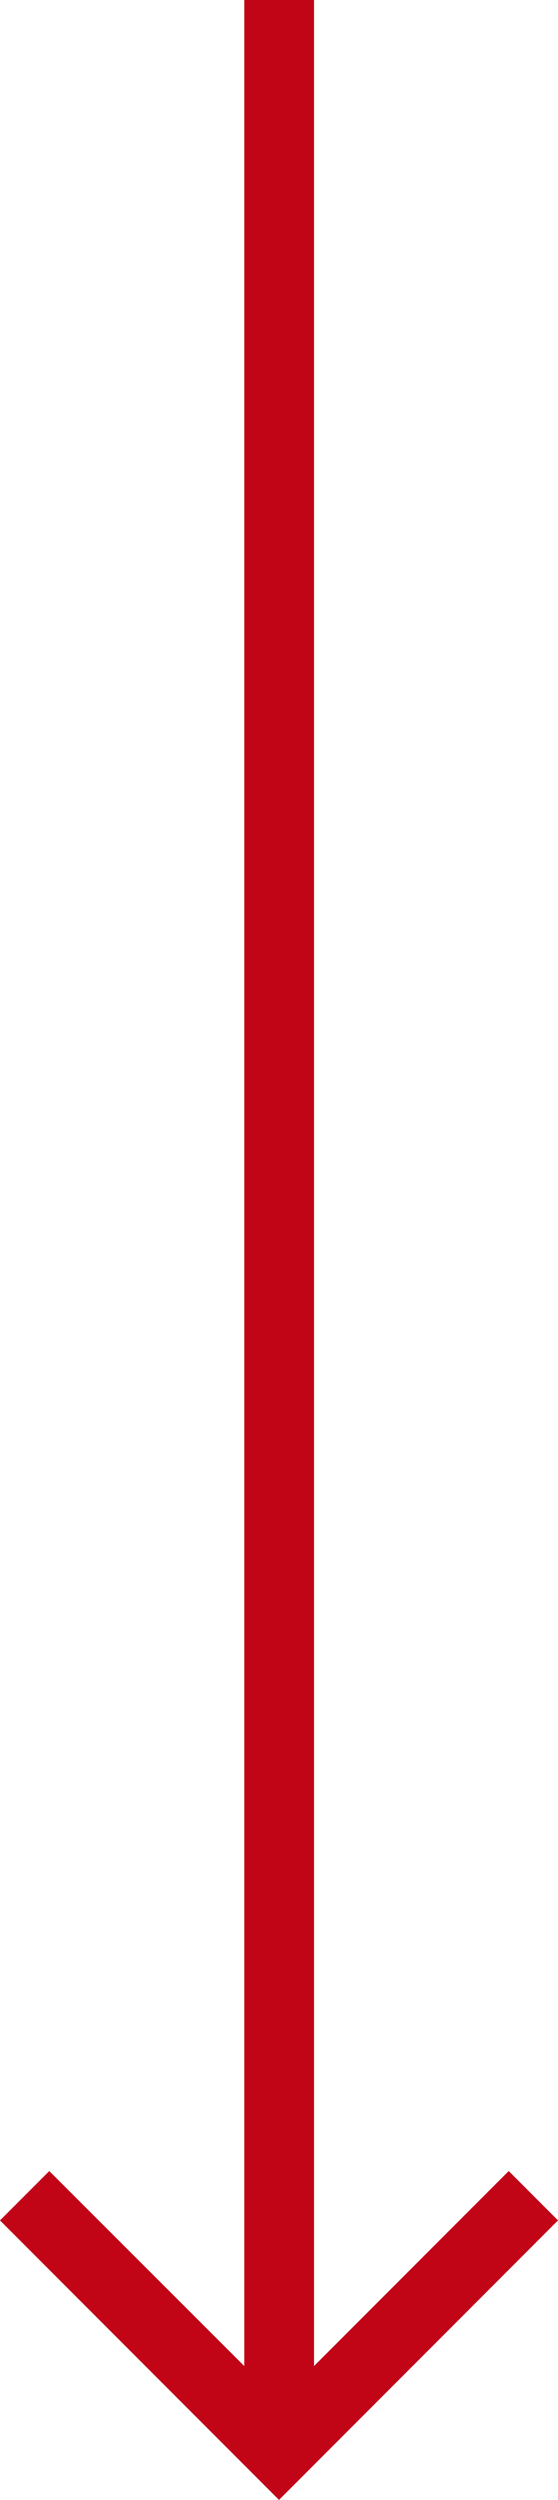 <svg id="Ebene_1" data-name="Ebene 1" xmlns="http://www.w3.org/2000/svg" viewBox="0 0 18 80.5"><defs><style>.cls-1{fill:#c20417;}</style></defs><polygon id="arrow-hero-a" class="cls-1" points="18 71.5 16.41 69.91 10.13 76.19 10.13 0 7.88 0 7.88 41 7.88 76.19 1.59 69.91 0 71.5 9 80.5 18 71.5"/></svg>